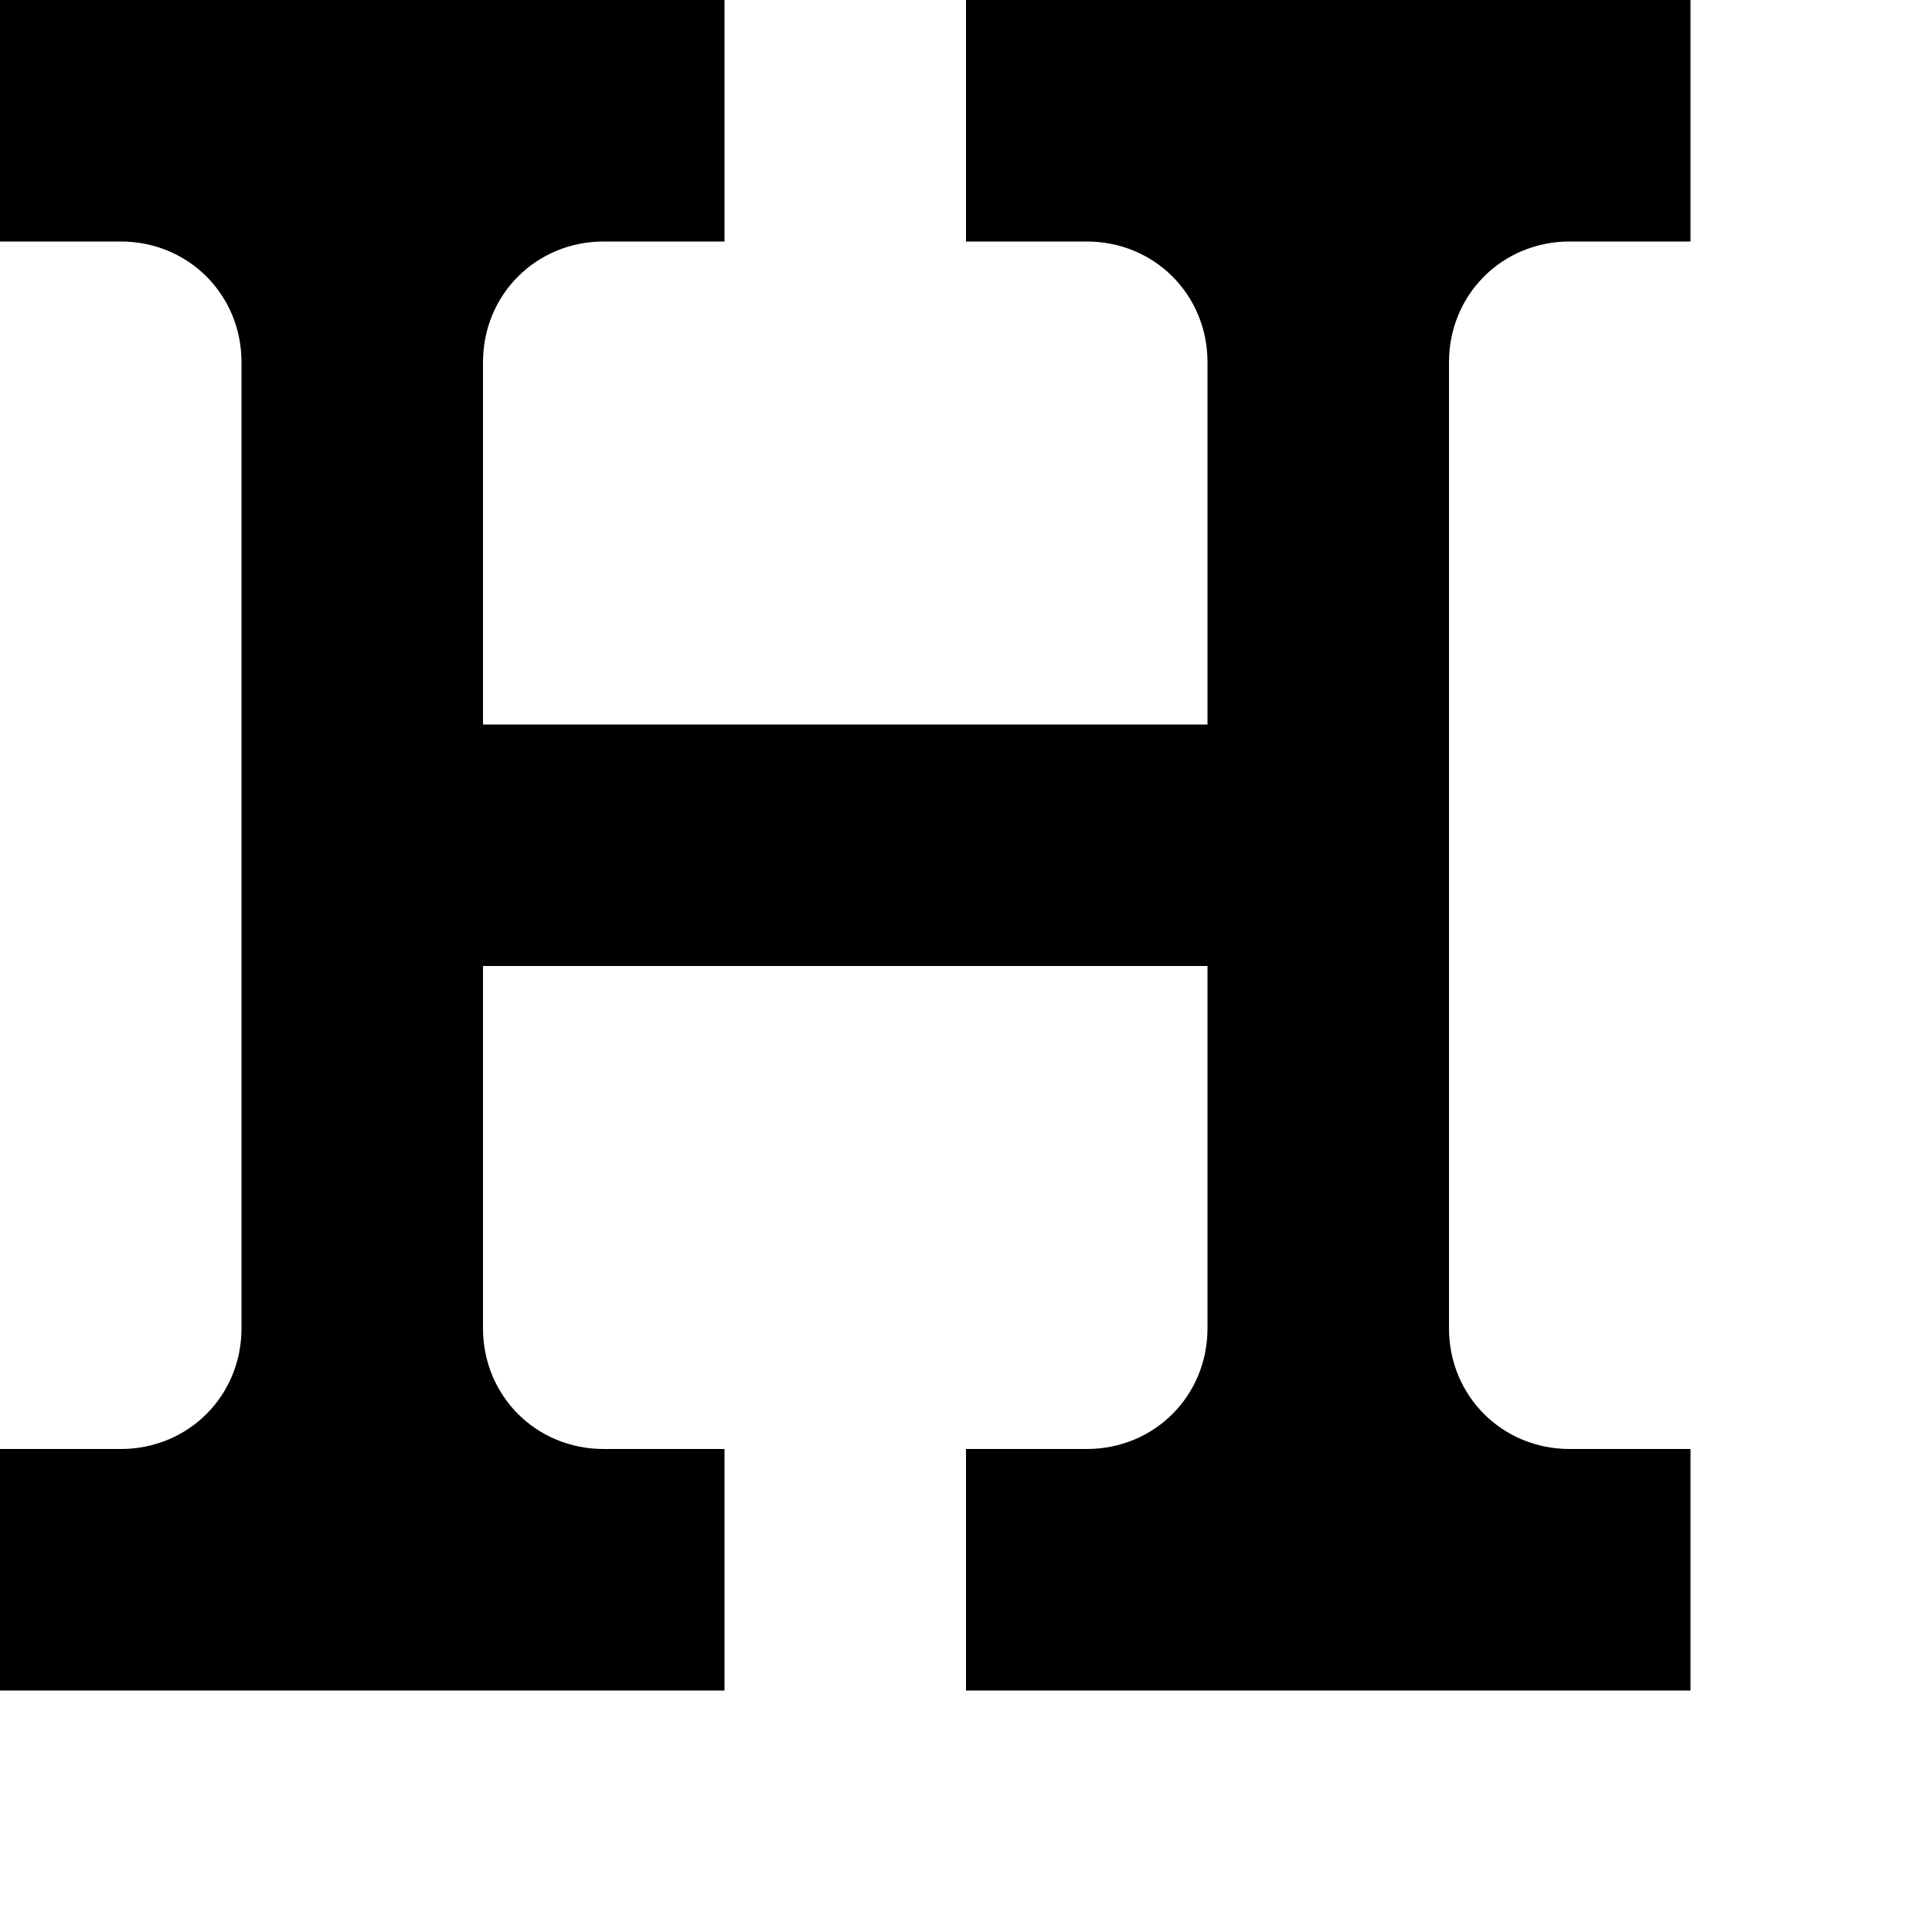 <svg xmlns="http://www.w3.org/2000/svg" viewBox="0 0 8 8"><path d="M0 0v1h.5c.28 0 .5.22.5.5v4c0 .28-.22.5-.5.5H0v1h3V6h-.5c-.28 0-.5-.22-.5-.5V4h3v1.5c0 .28-.22.5-.5.5H4v1h3V6h-.5c-.28 0-.5-.22-.5-.5v-4c0-.28.22-.5.5-.5H7V0H4v1h.5c.28 0 .5.22.5.5V3H2V1.5c0-.28.22-.5.5-.5H3V0H0z"/></svg>